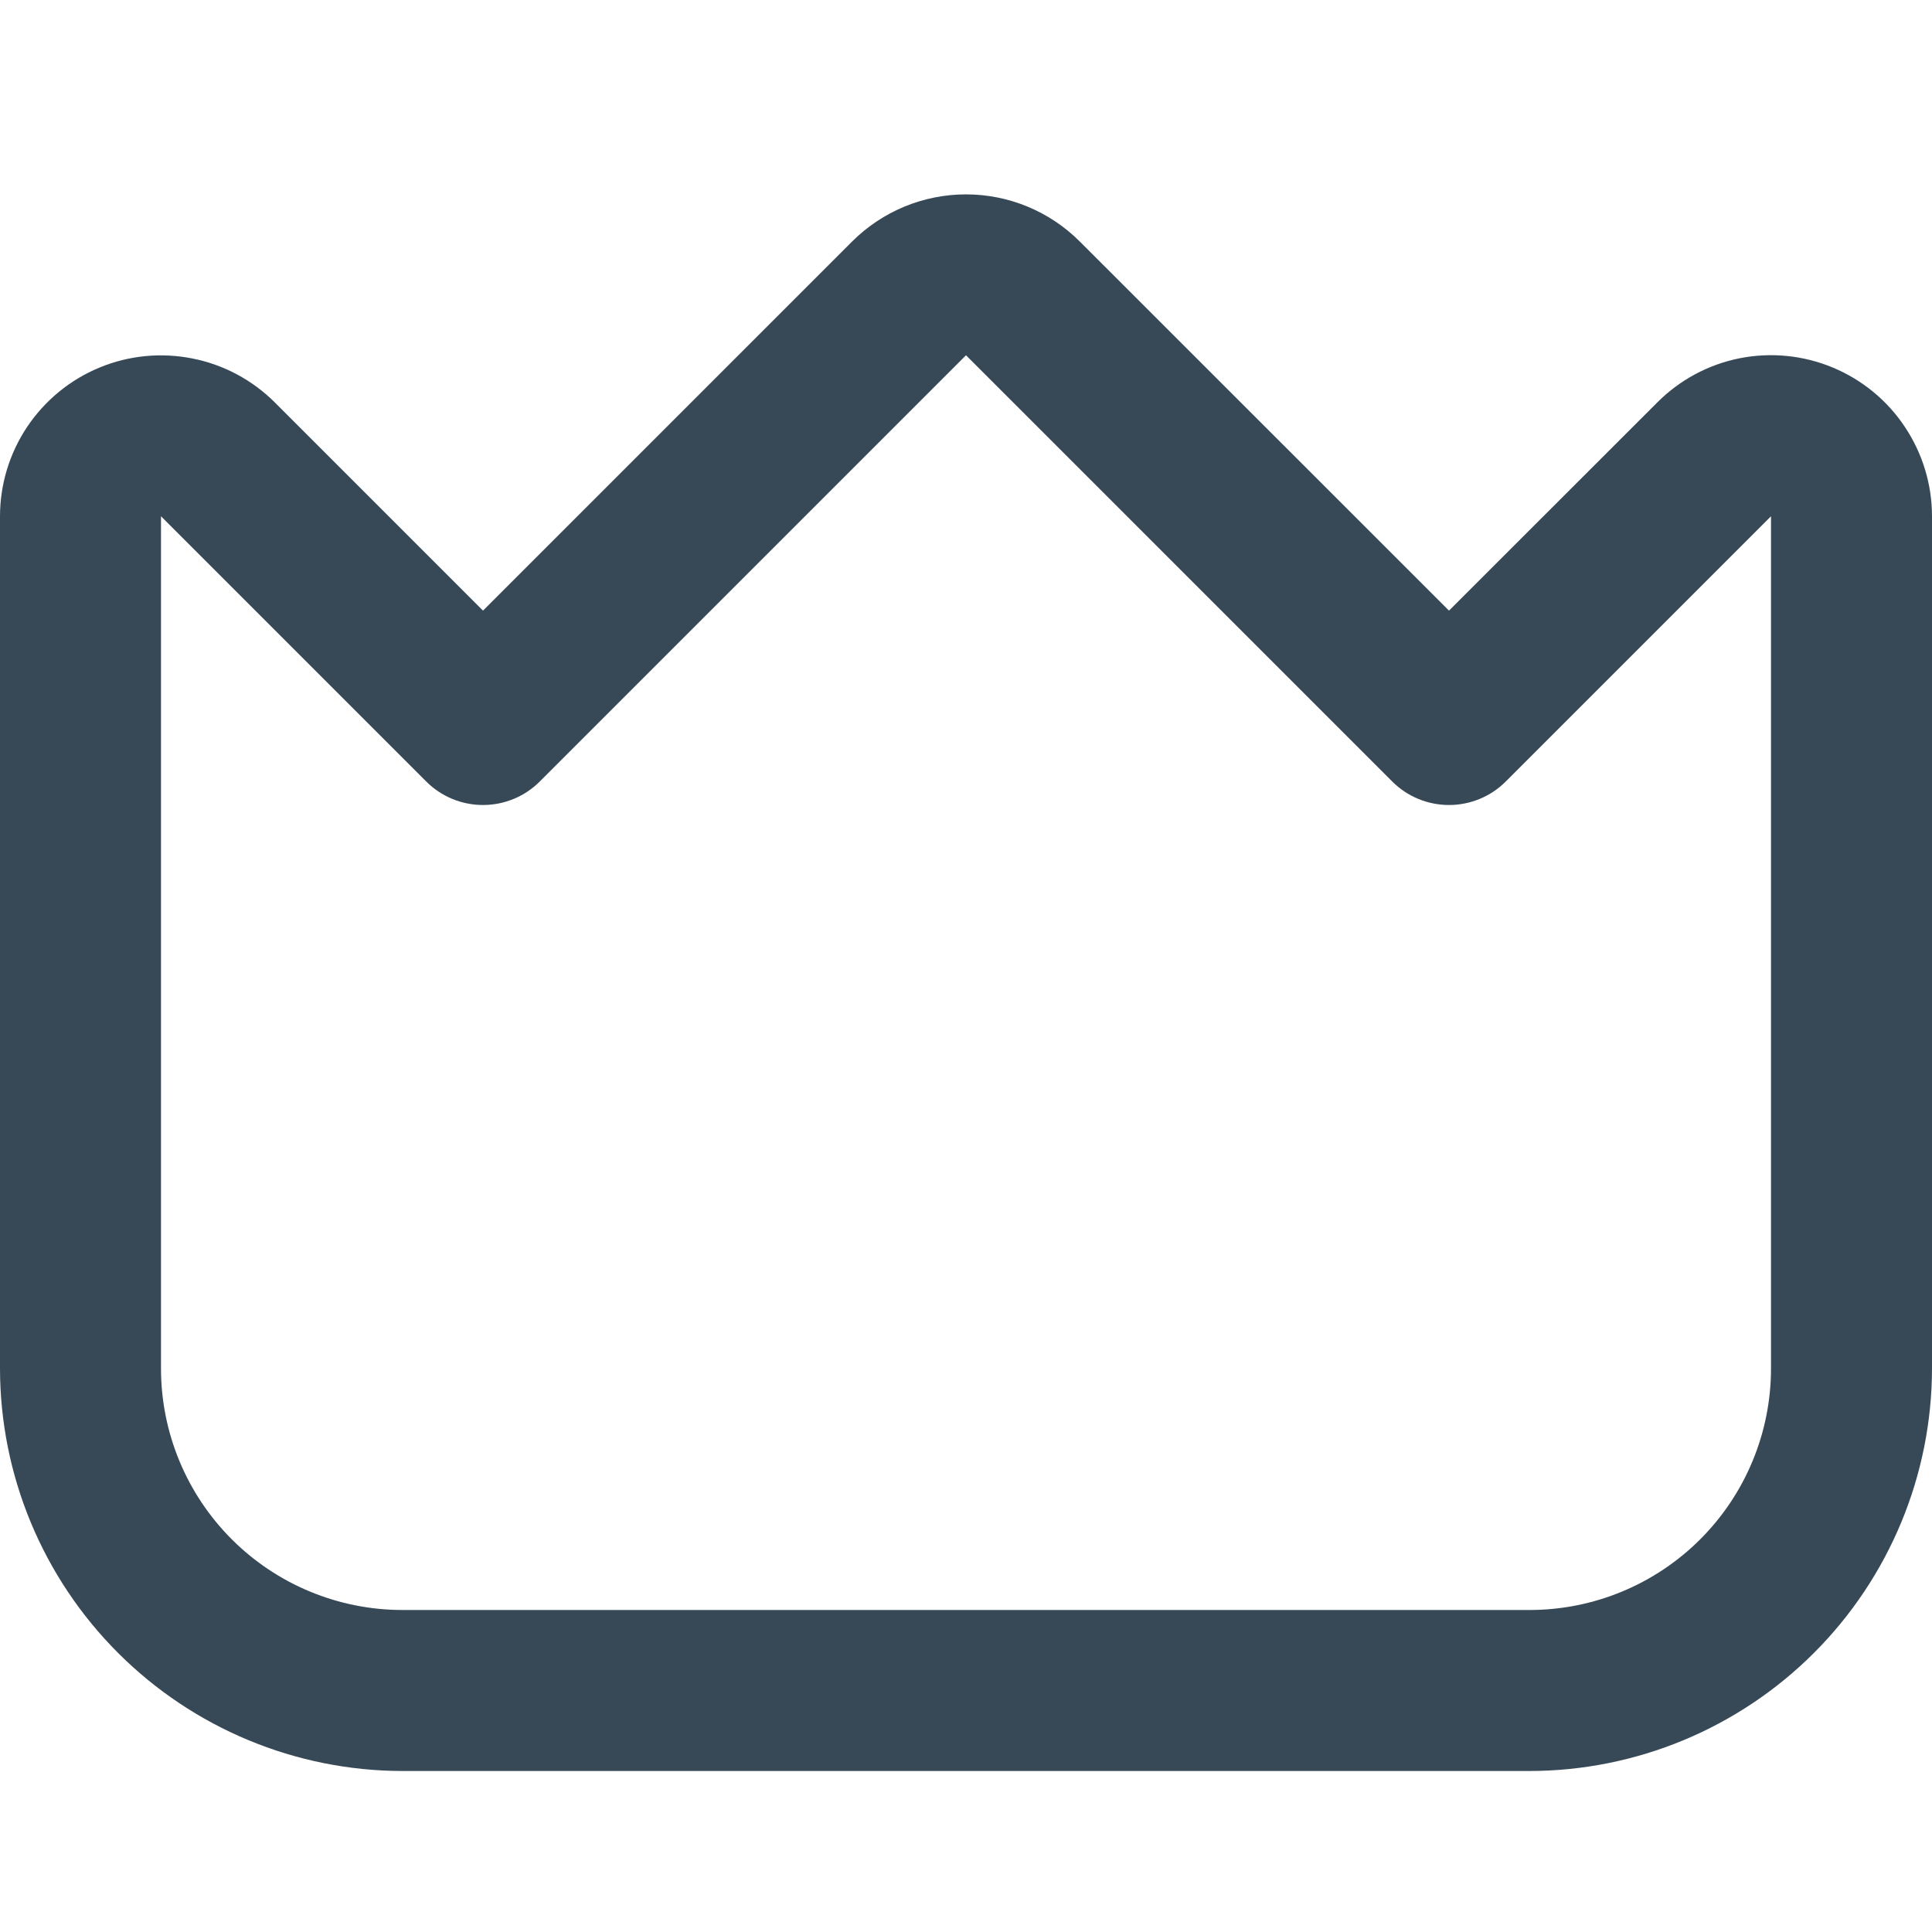 <svg width="18" height="18" viewBox="0 0 18 18" fill="none" xmlns="http://www.w3.org/2000/svg">
<path d="M17.075 3.424C16.8 3.31 16.499 3.28 16.207 3.338C15.916 3.396 15.649 3.54 15.44 3.75L13.5 5.689L10.06 2.25C9.779 1.969 9.398 1.811 9 1.811C8.602 1.811 8.221 1.969 7.939 2.25L4.5 5.689L2.561 3.75C2.351 3.54 2.083 3.397 1.793 3.34C1.502 3.282 1.2 3.311 0.926 3.425C0.652 3.538 0.418 3.731 0.253 3.977C0.088 4.224 6.33365e-05 4.514 0 4.81L0 12.75C0.001 13.744 0.397 14.697 1.1 15.4C1.803 16.103 2.756 16.499 3.75 16.5H14.25C15.244 16.499 16.197 16.103 16.9 15.4C17.603 14.697 17.999 13.744 18 12.75V4.81C18 4.514 17.912 4.224 17.747 3.977C17.583 3.73 17.349 3.538 17.075 3.424V3.424ZM16.5 12.75C16.5 13.347 16.263 13.919 15.841 14.341C15.419 14.763 14.847 15 14.25 15H3.75C3.153 15 2.581 14.763 2.159 14.341C1.737 13.919 1.5 13.347 1.5 12.75V4.81L3.97 7.28C4.11 7.421 4.301 7.5 4.5 7.5C4.699 7.5 4.89 7.421 5.03 7.28L9 3.31L12.97 7.28C13.11 7.421 13.301 7.5 13.5 7.5C13.699 7.5 13.89 7.421 14.03 7.28L16.5 4.81V12.75Z" fill="#374957"/>
</svg>
